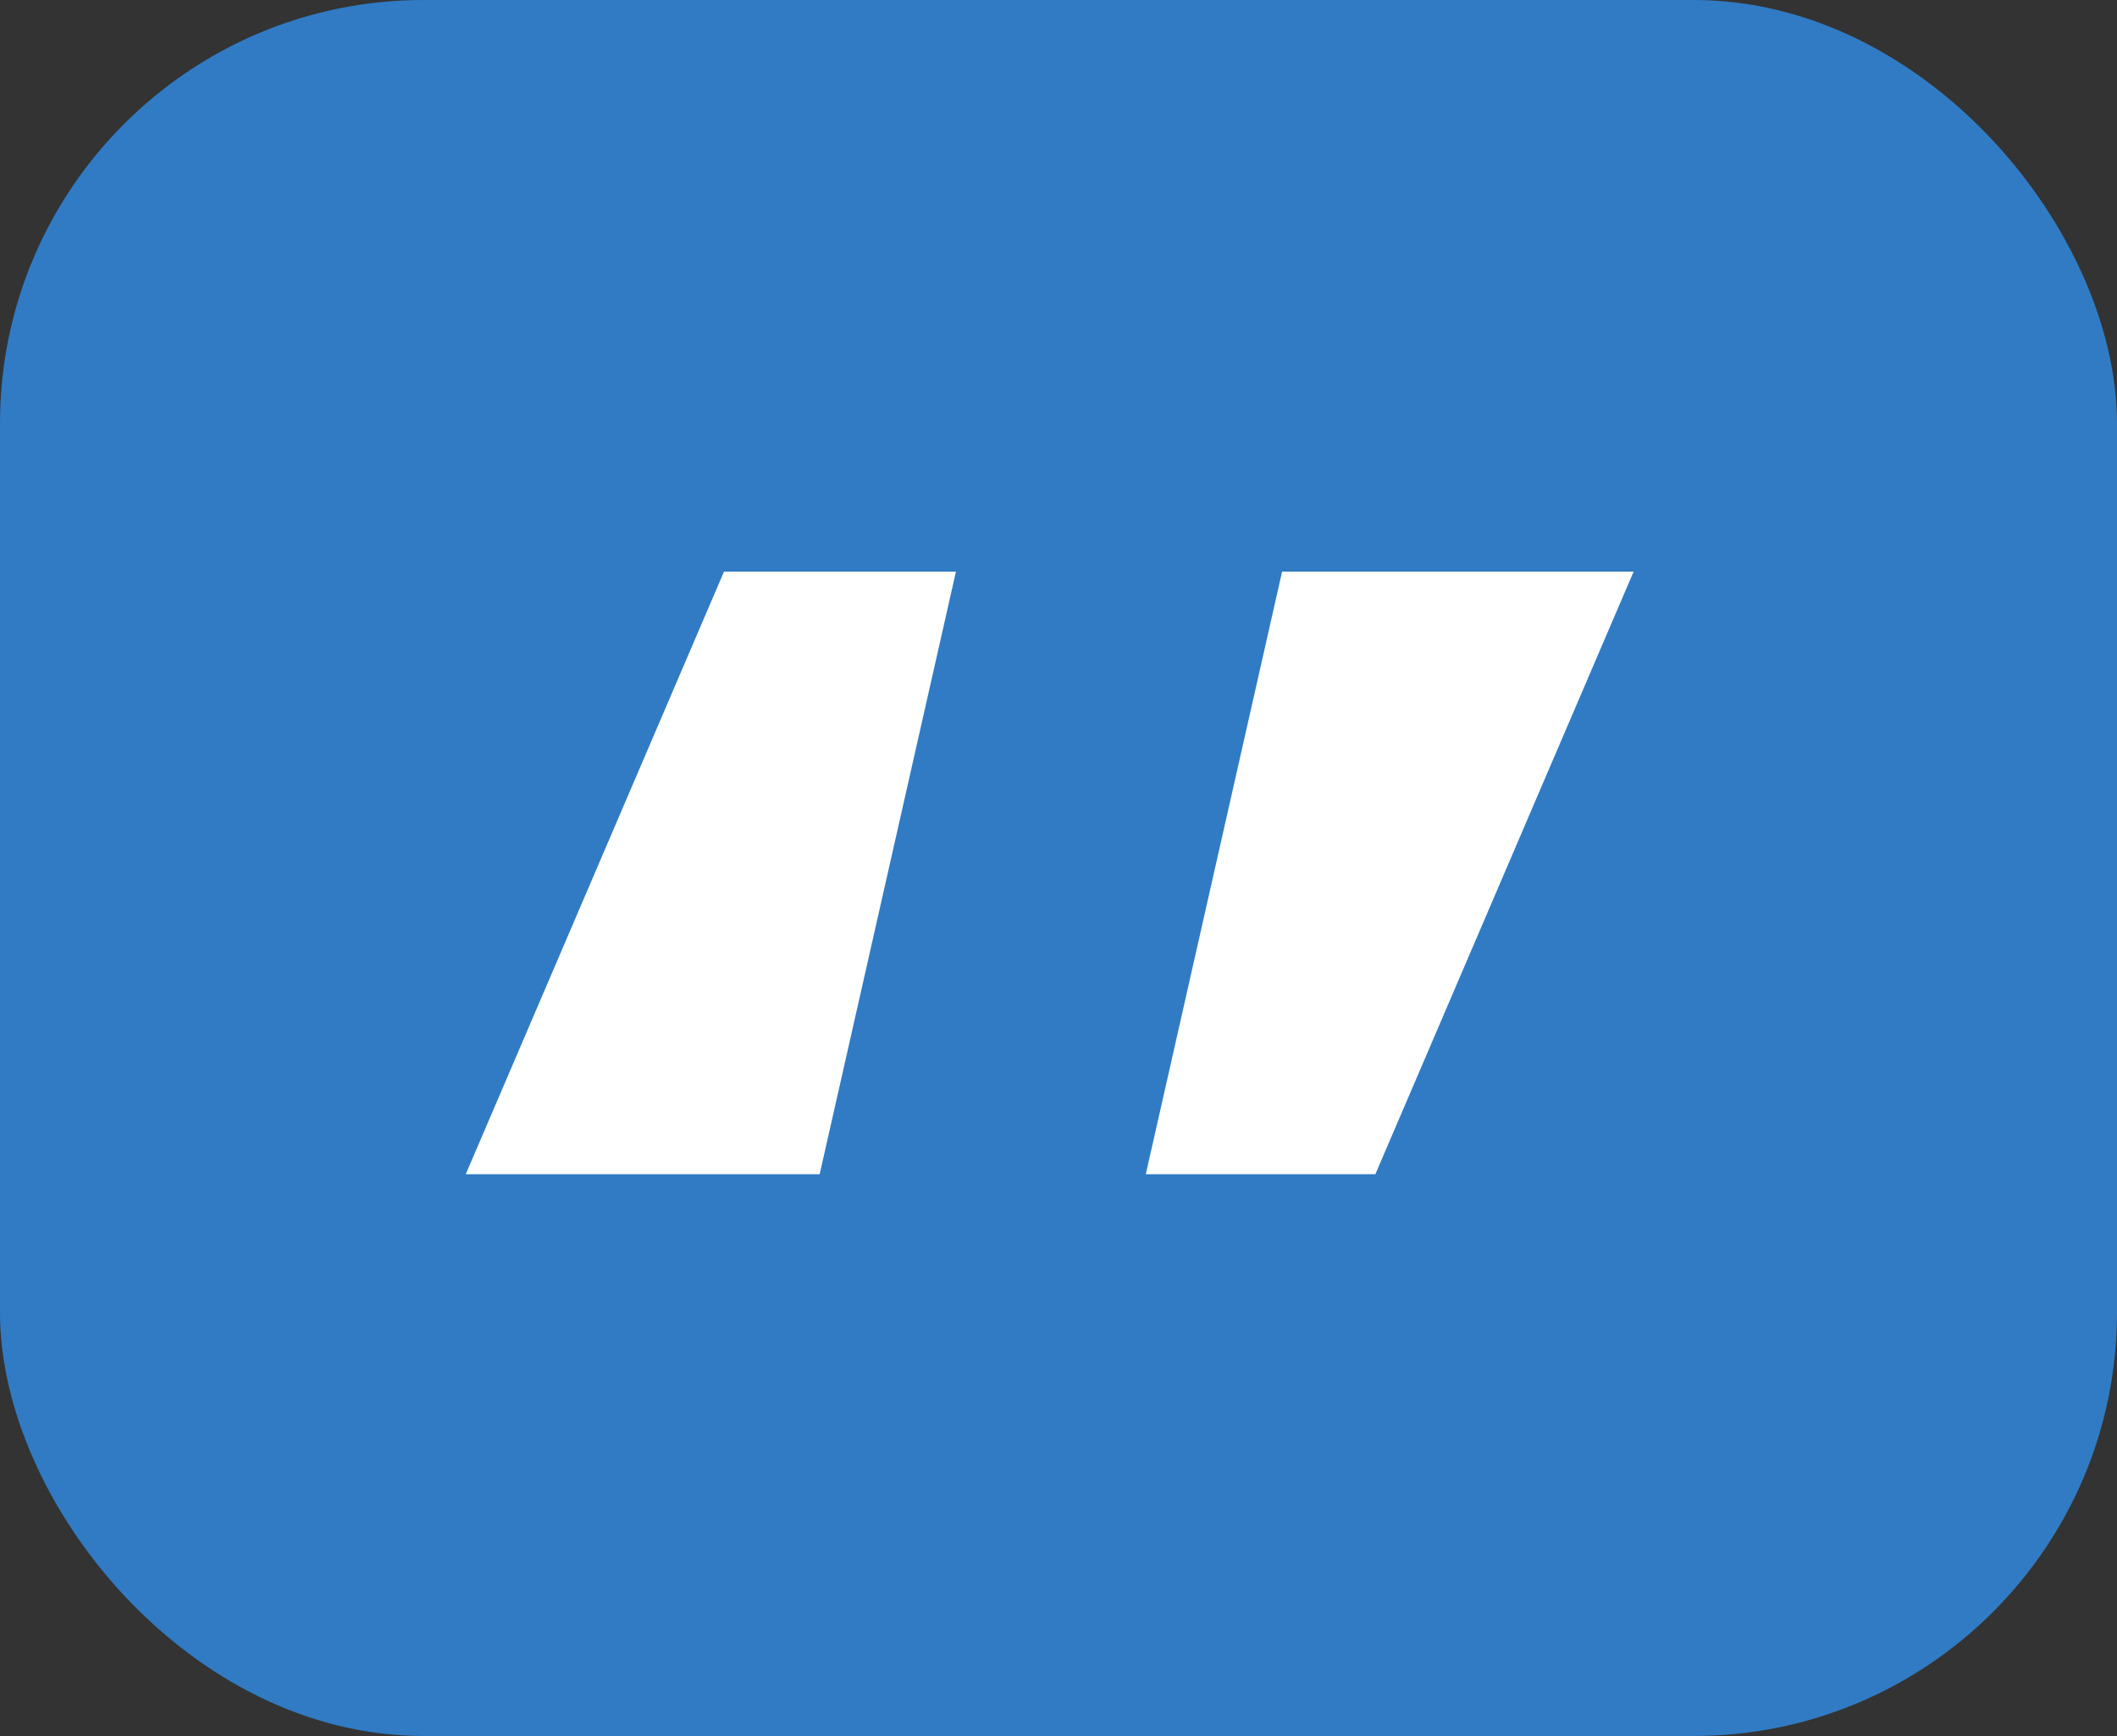 <svg xmlns="http://www.w3.org/2000/svg" width="100" height="82" viewBox="0 0 100 82" fill="none"><rect x="0" y="0" width="100" height="82" fill="#333333" stroke="none"/><rect width="100" height="82" rx="20" fill="#307BC4"></rect><path d="M60.562 27H77.167L64.967 55.465H54.123L60.562 27Z" fill="white"></path><path d="M38.718 55.465H22L34.199 27H45.156L38.718 55.465Z" fill="white"></path></svg>